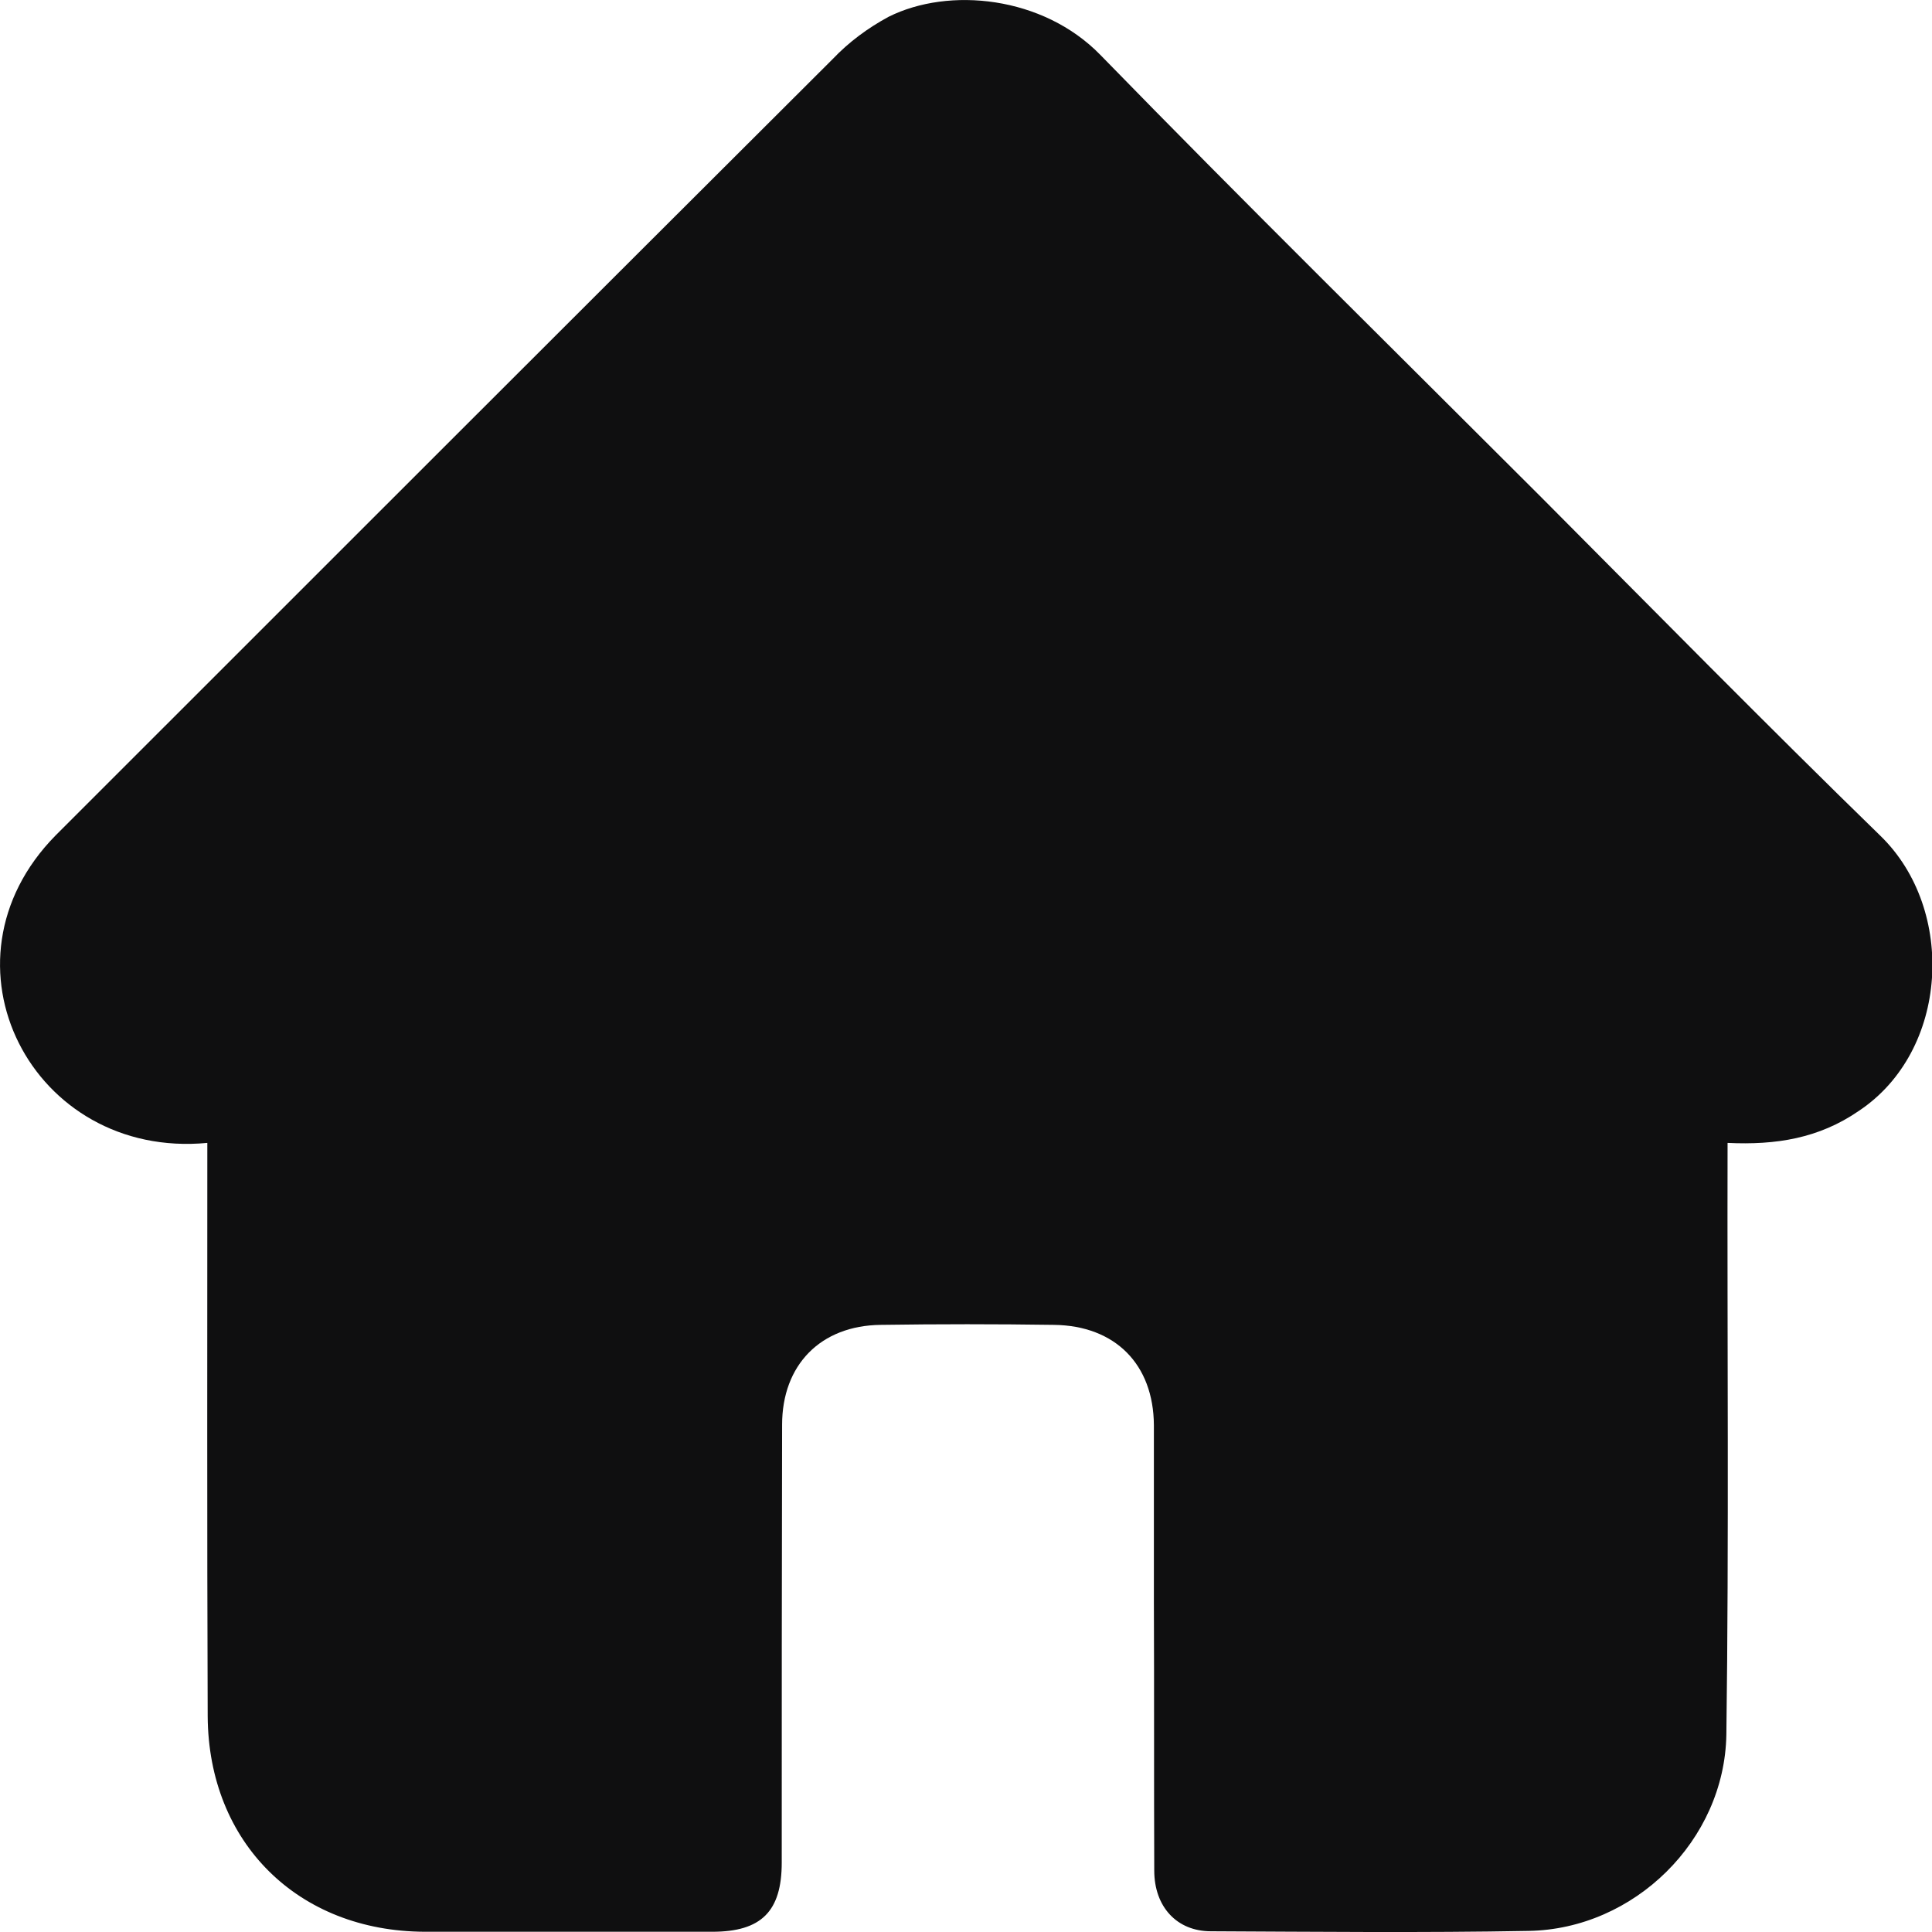 <svg width="16" height="16" viewBox="0 0 16 16" fill="none" xmlns="http://www.w3.org/2000/svg">
<path d="M15.394 9.2C15.063 9.428 14.707 9.484 14.307 9.465C14.303 11.112 14.319 12.725 14.297 14.366C14.282 15.241 13.535 15.976 12.659 15.991C11.784 16.007 10.906 15.998 10.028 15.994C9.746 15.994 9.559 15.791 9.559 15.491C9.556 14.75 9.559 14.01 9.556 13.269C9.556 12.781 9.556 12.291 9.556 11.803C9.553 11.3 9.237 10.978 8.728 10.972C8.249 10.965 7.771 10.965 7.293 10.972C6.796 10.978 6.477 11.303 6.477 11.8C6.474 13.009 6.474 14.216 6.474 15.425C6.474 15.829 6.305 15.998 5.899 15.998C5.105 15.998 4.311 15.998 3.517 15.998C2.47 15.994 1.726 15.263 1.72 14.213C1.714 12.631 1.717 11.047 1.717 9.465C0.267 9.603 -0.577 7.971 0.461 6.918C2.605 4.774 4.749 2.63 6.896 0.489C7.03 0.348 7.187 0.232 7.359 0.139C7.859 -0.111 8.637 -0.033 9.112 0.454C10.315 1.689 11.544 2.898 12.763 4.117C13.697 5.055 14.625 5.999 15.575 6.924C16.201 7.534 16.141 8.703 15.394 9.2Z" fill="#0F0F10"/>
</svg>

